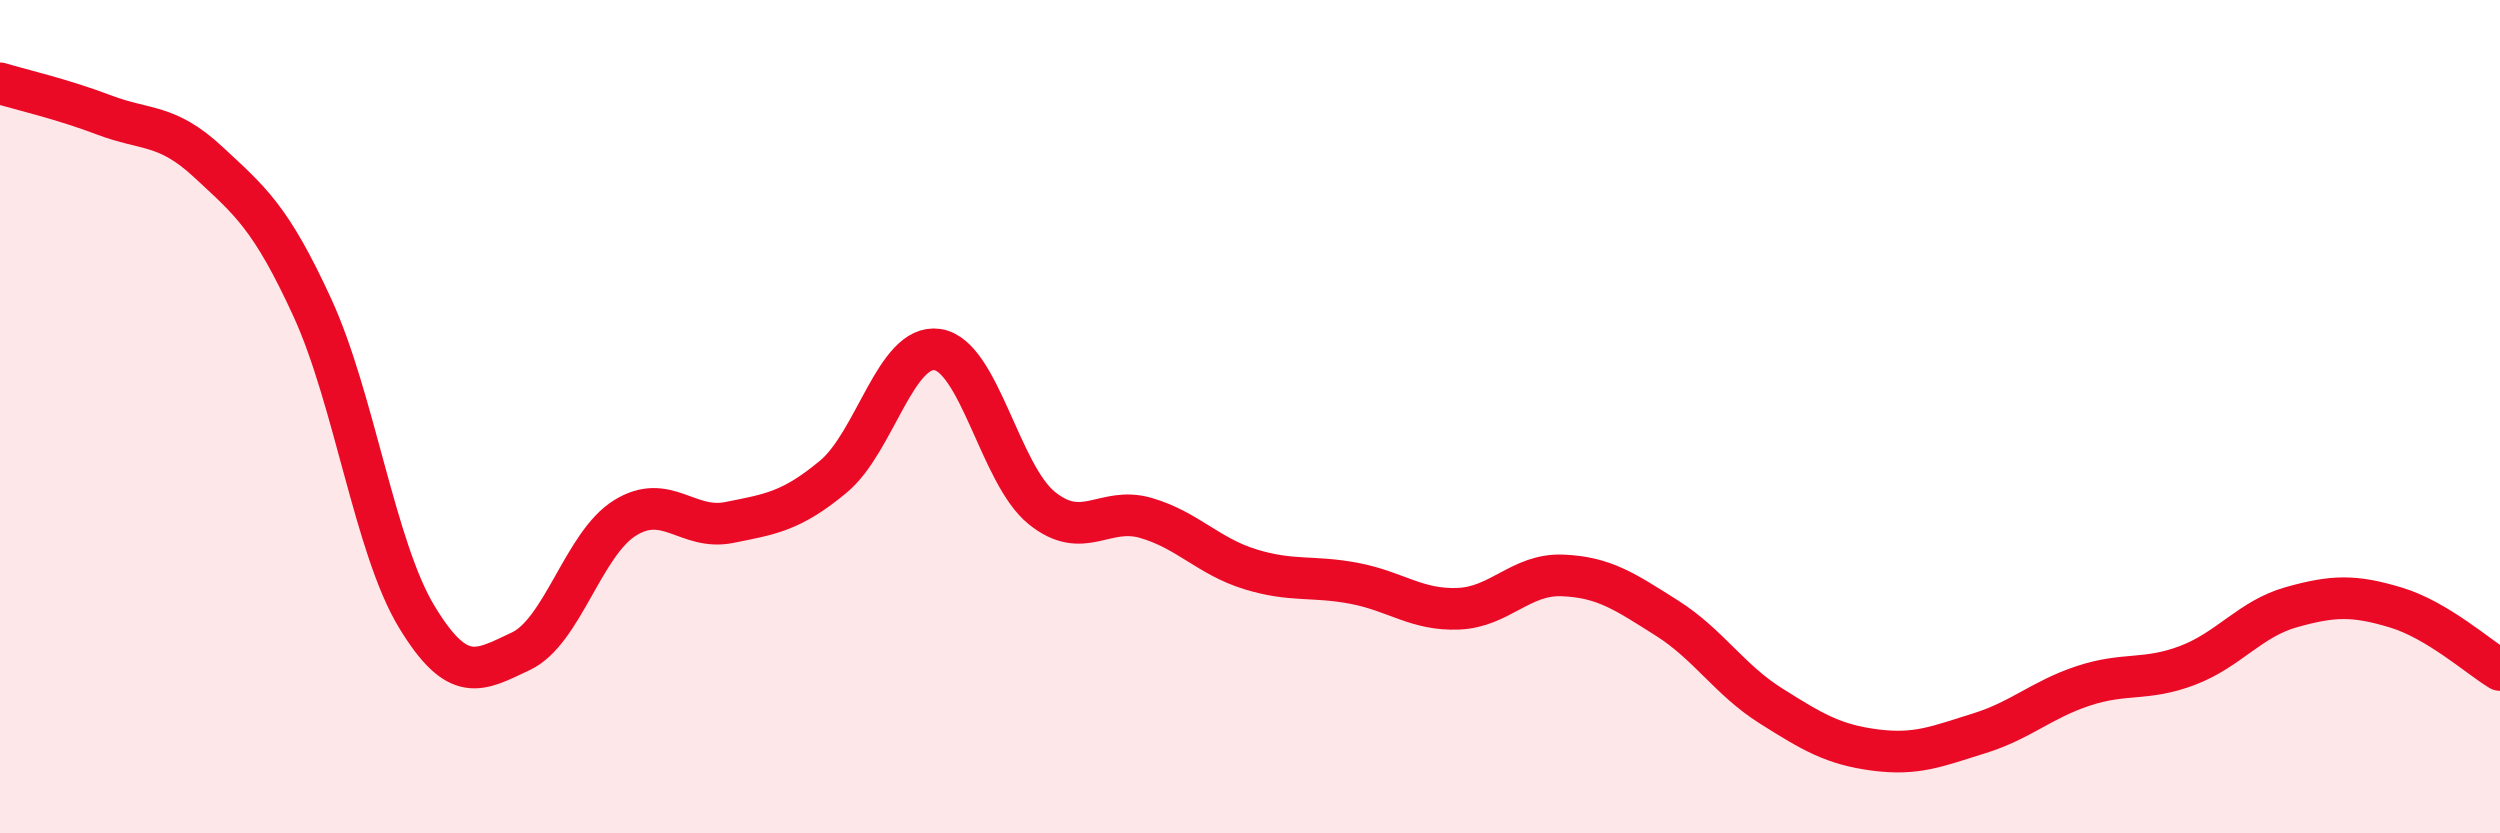 
    <svg width="60" height="20" viewBox="0 0 60 20" xmlns="http://www.w3.org/2000/svg">
      <path
        d="M 0,2 C 0.5,2.15 1.5,2.38 2.5,2.76 C 3.5,3.14 4,2.96 5,3.89 C 6,4.82 6.5,5.21 7.5,7.39 C 8.5,9.57 9,13.15 10,14.8 C 11,16.45 11.5,16.1 12.5,15.63 C 13.5,15.16 14,13.05 15,12.43 C 16,11.81 16.5,12.74 17.5,12.54 C 18.5,12.34 19,12.27 20,11.44 C 21,10.61 21.5,8.24 22.5,8.39 C 23.5,8.54 24,11.38 25,12.19 C 26,13 26.5,12.14 27.5,12.43 C 28.5,12.72 29,13.35 30,13.66 C 31,13.97 31.5,13.81 32.5,14 C 33.5,14.19 34,14.65 35,14.61 C 36,14.57 36.5,13.77 37.5,13.81 C 38.5,13.85 39,14.2 40,14.83 C 41,15.46 41.5,16.31 42.5,16.94 C 43.5,17.57 44,17.87 45,18 C 46,18.13 46.5,17.91 47.5,17.6 C 48.5,17.29 49,16.79 50,16.46 C 51,16.13 51.5,16.35 52.5,15.97 C 53.5,15.59 54,14.85 55,14.57 C 56,14.29 56.5,14.28 57.5,14.58 C 58.5,14.88 59.5,15.78 60,16.08L60 20L0 20Z"
        fill="#EB0A25"
        opacity="0.1"
        stroke-linecap="round"
        stroke-linejoin="round"
      />
      <path
        d="M 0,2 C 0.5,2.15 1.5,2.38 2.5,2.76 C 3.5,3.14 4,2.96 5,3.89 C 6,4.82 6.5,5.21 7.5,7.39 C 8.5,9.57 9,13.15 10,14.8 C 11,16.45 11.5,16.1 12.5,15.63 C 13.5,15.16 14,13.05 15,12.43 C 16,11.81 16.5,12.74 17.5,12.54 C 18.5,12.34 19,12.27 20,11.44 C 21,10.61 21.5,8.24 22.5,8.39 C 23.5,8.54 24,11.38 25,12.19 C 26,13 26.5,12.14 27.5,12.43 C 28.5,12.72 29,13.35 30,13.66 C 31,13.97 31.5,13.81 32.5,14 C 33.5,14.19 34,14.65 35,14.61 C 36,14.57 36.5,13.77 37.5,13.81 C 38.5,13.85 39,14.2 40,14.83 C 41,15.46 41.5,16.31 42.5,16.94 C 43.5,17.57 44,17.87 45,18 C 46,18.13 46.5,17.91 47.5,17.6 C 48.5,17.29 49,16.79 50,16.46 C 51,16.13 51.5,16.35 52.5,15.97 C 53.5,15.59 54,14.85 55,14.57 C 56,14.29 56.5,14.28 57.5,14.58 C 58.5,14.88 59.5,15.78 60,16.08"
        stroke="#EB0A25"
        stroke-width="1"
        fill="none"
        stroke-linecap="round"
        stroke-linejoin="round"
      />
    </svg>
  